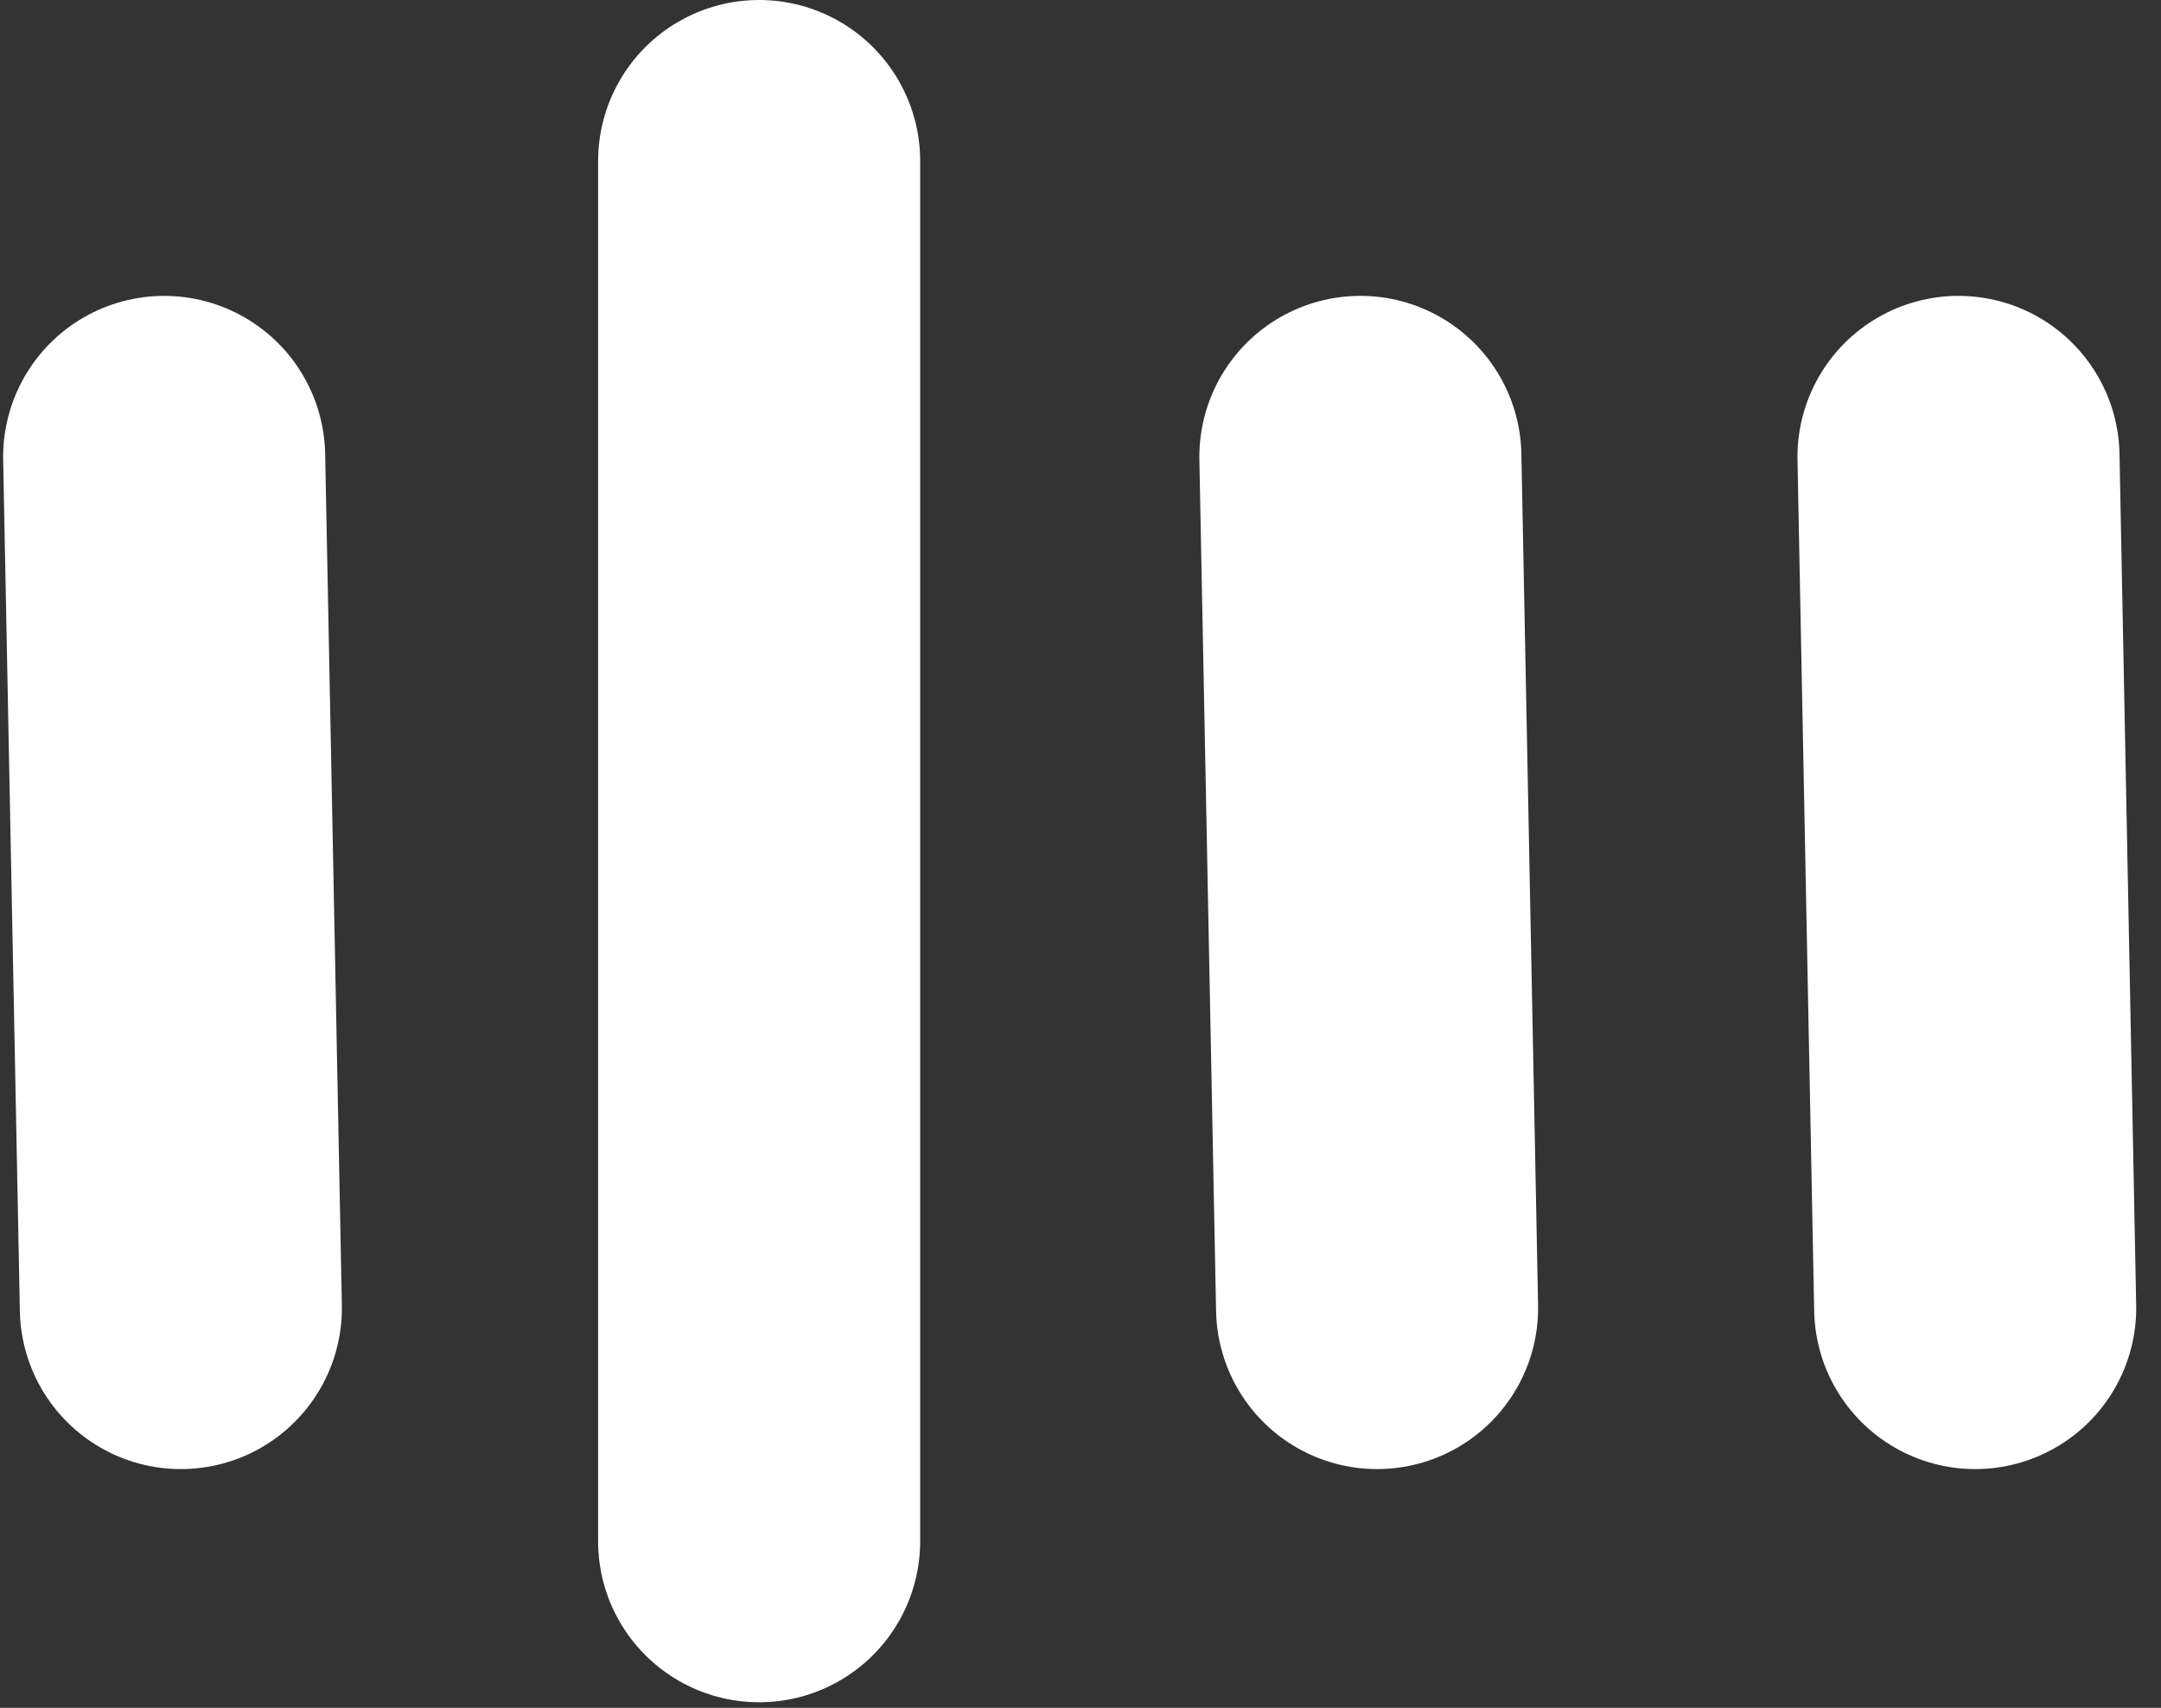 <?xml version="1.0" encoding="utf-8"?>
<svg xmlns="http://www.w3.org/2000/svg" fill="none" height="100%" overflow="visible" preserveAspectRatio="none" style="display: block;" viewBox="0 0 62 49" width="100%">
<rect x="0" y="0" width="62" height="49" fill="#333333" stroke="none"/>
<g id="Group 10">
<line id="Line 9" stroke="white" stroke-linecap="round" stroke-width="9.24" x1="4.71" x2="5.189" y1="13.109" y2="37.53"/>
<line id="Line 12" stroke="white" stroke-linecap="round" stroke-width="9.24" x1="21.78" x2="21.78" y1="4.62" y2="44.22"/>
<line id="Line 10" stroke="white" stroke-linecap="round" stroke-width="9.24" x1="39.03" x2="39.509" y1="13.109" y2="37.53"/>
<line id="Line 11" stroke="white" stroke-linecap="round" stroke-width="9.24" x1="56.19" x2="56.669" y1="13.109" y2="37.53"/>
</g>
</svg>